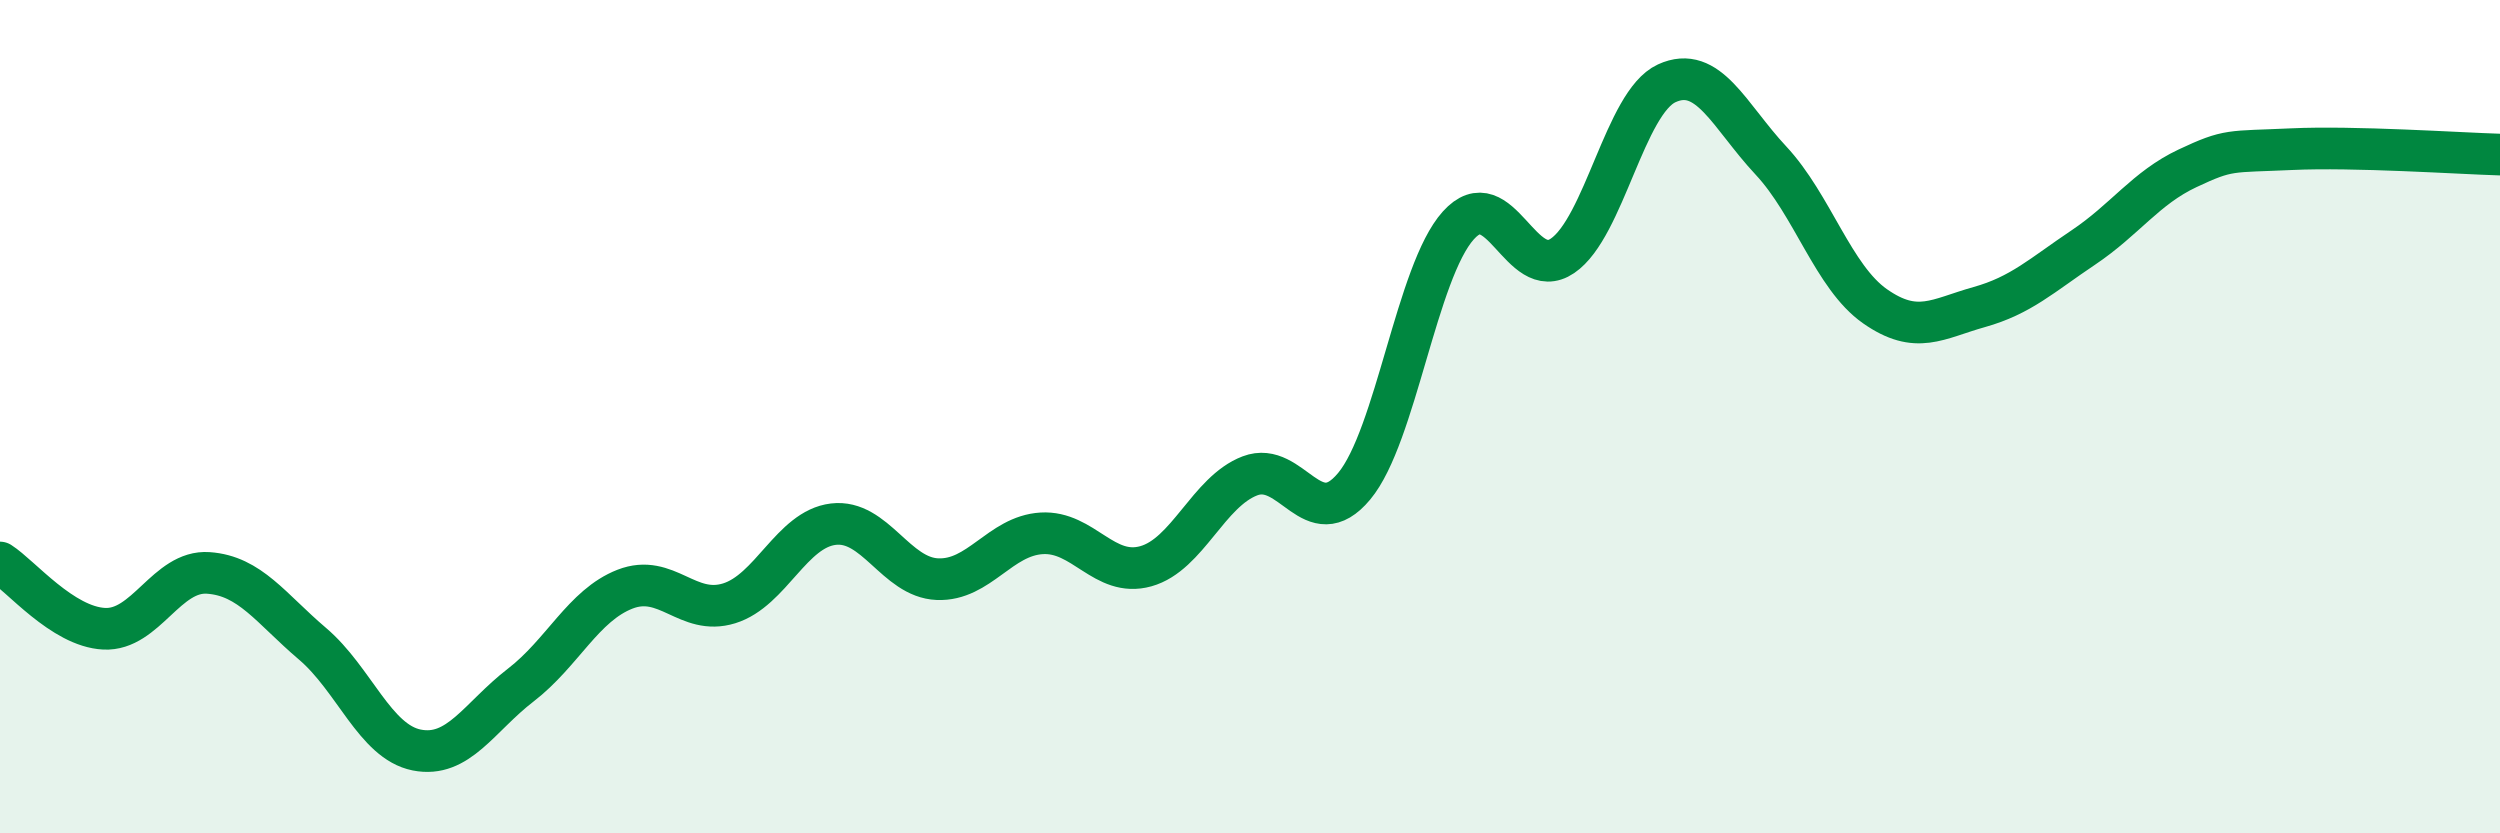 
    <svg width="60" height="20" viewBox="0 0 60 20" xmlns="http://www.w3.org/2000/svg">
      <path
        d="M 0,13.5 C 0.5,13.82 1.5,15.04 2.5,15.09 C 3.5,15.14 4,13.68 5,13.75 C 6,13.82 6.5,14.6 7.5,15.45 C 8.5,16.3 9,17.8 10,18 C 11,18.2 11.5,17.21 12.5,16.44 C 13.5,15.67 14,14.53 15,14.14 C 16,13.75 16.5,14.79 17.5,14.48 C 18.5,14.17 19,12.7 20,12.58 C 21,12.46 21.5,13.86 22.5,13.9 C 23.5,13.94 24,12.86 25,12.8 C 26,12.74 26.5,13.87 27.5,13.59 C 28.5,13.31 29,11.8 30,11.42 C 31,11.04 31.5,12.87 32.5,11.67 C 33.5,10.47 34,6.52 35,5.41 C 36,4.3 36.5,6.82 37.5,6.14 C 38.5,5.46 39,2.46 40,2 C 41,1.54 41.5,2.78 42.5,3.85 C 43.5,4.92 44,6.65 45,7.35 C 46,8.05 46.5,7.65 47.5,7.37 C 48.5,7.09 49,6.61 50,5.94 C 51,5.27 51.5,4.51 52.5,4.04 C 53.5,3.57 53.5,3.65 55,3.58 C 56.5,3.51 59,3.68 60,3.71L60 20L0 20Z"
        fill="#008740"
        opacity="0.1"
        stroke-linecap="round"
        stroke-linejoin="round"
      />
      <path
        d="M 0,13.5 C 0.5,13.82 1.5,15.04 2.5,15.09 C 3.5,15.14 4,13.68 5,13.75 C 6,13.82 6.5,14.6 7.5,15.45 C 8.5,16.3 9,17.8 10,18 C 11,18.2 11.5,17.21 12.5,16.44 C 13.5,15.67 14,14.53 15,14.14 C 16,13.75 16.5,14.79 17.5,14.48 C 18.5,14.17 19,12.7 20,12.58 C 21,12.46 21.5,13.86 22.5,13.9 C 23.5,13.94 24,12.86 25,12.8 C 26,12.74 26.5,13.87 27.5,13.59 C 28.5,13.31 29,11.8 30,11.42 C 31,11.04 31.5,12.87 32.5,11.67 C 33.5,10.47 34,6.52 35,5.41 C 36,4.3 36.5,6.82 37.5,6.14 C 38.5,5.46 39,2.46 40,2 C 41,1.54 41.5,2.78 42.5,3.85 C 43.5,4.92 44,6.65 45,7.35 C 46,8.05 46.5,7.65 47.5,7.37 C 48.5,7.09 49,6.61 50,5.94 C 51,5.27 51.5,4.51 52.5,4.04 C 53.5,3.57 53.5,3.65 55,3.58 C 56.5,3.51 59,3.68 60,3.71"
        stroke="#008740"
        stroke-width="1"
        fill="none"
        stroke-linecap="round"
        stroke-linejoin="round"
      />
    </svg>
  